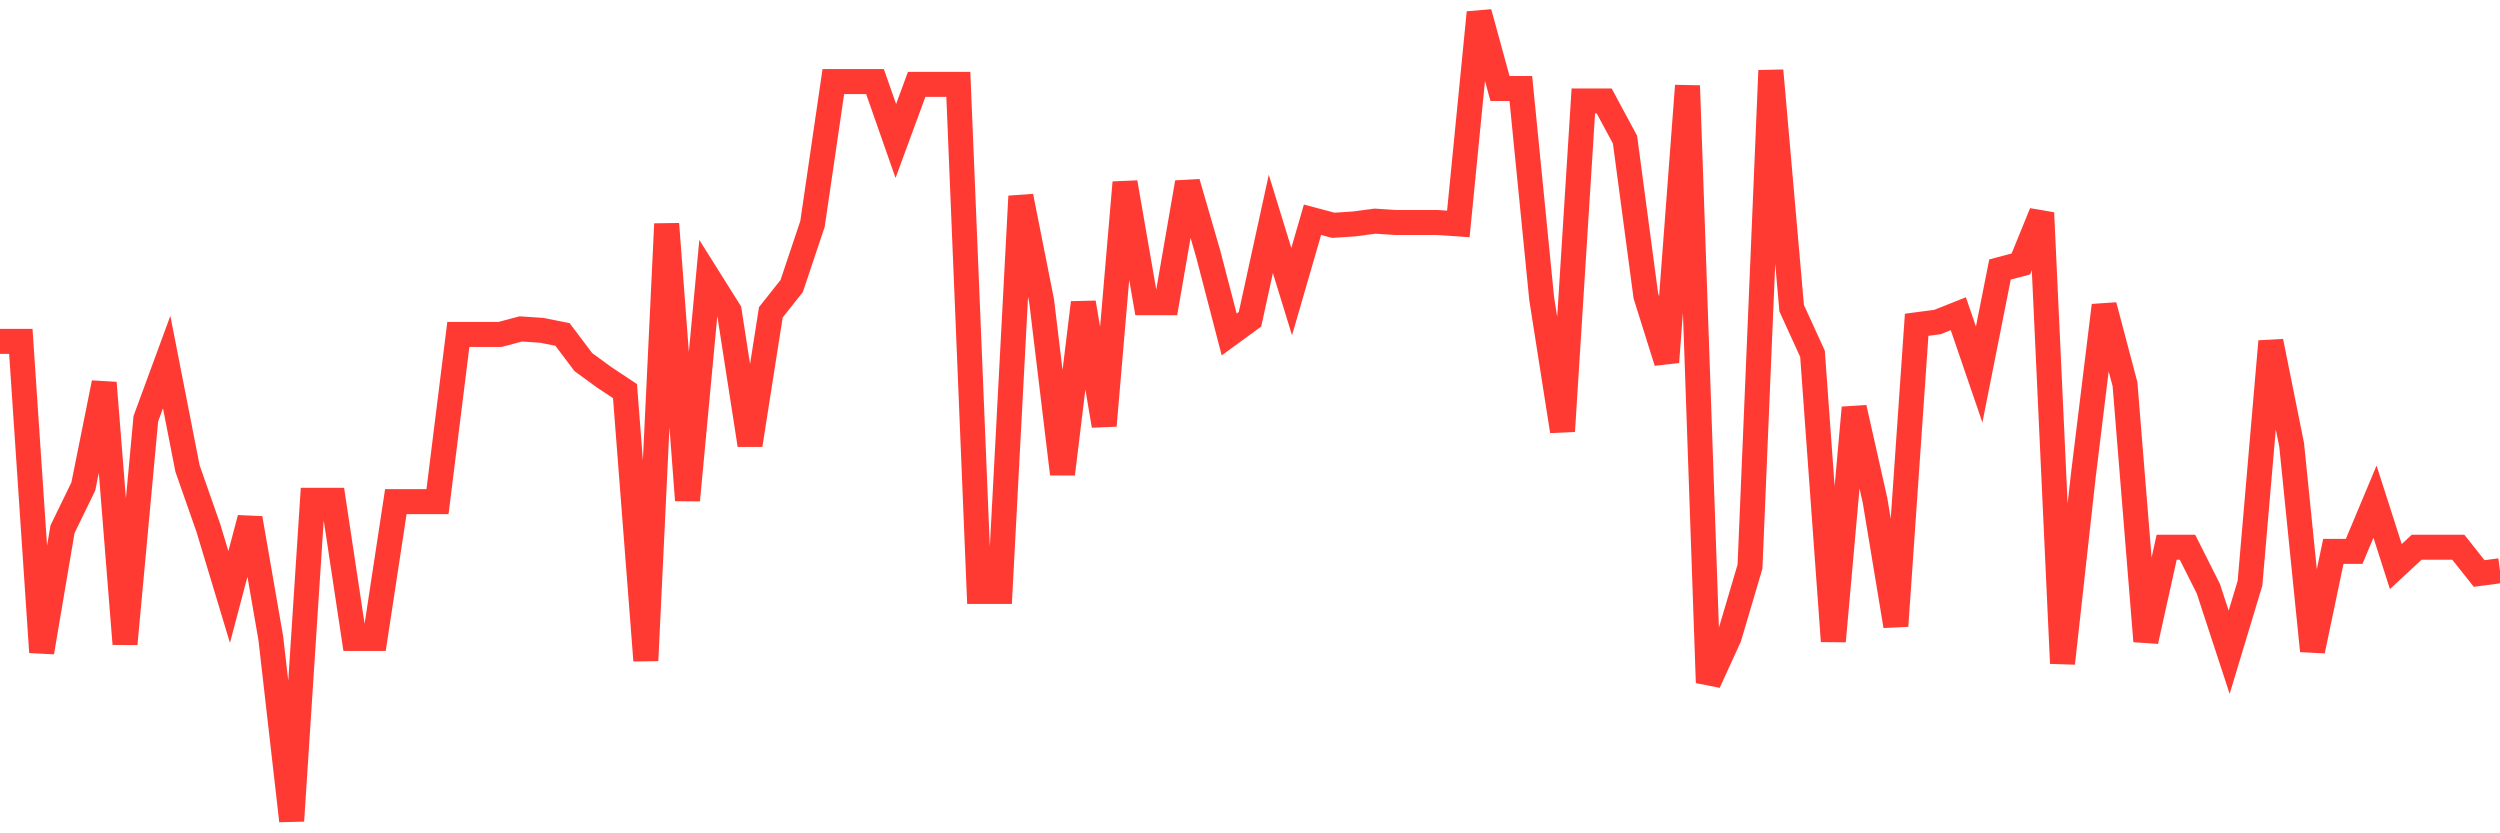 <svg
  xmlns="http://www.w3.org/2000/svg"
  xmlns:xlink="http://www.w3.org/1999/xlink"
  width="120"
  height="40"
  viewBox="0 0 120 40"
  preserveAspectRatio="none"
>
  <polyline
    points="0,16.385 1,16.385 2,31.308 3,25.405 4,23.349 5,18.375 6,30.91 7,20.099 8,17.38 9,22.487 10,25.339 11,28.655 12,24.875 13,30.645 14,39.4 15,24.013 16,24.013 17,30.645 18,30.645 19,24.079 20,24.079 21,24.079 22,16.054 23,16.054 24,16.054 25,15.788 26,15.855 27,16.054 28,17.38 29,18.11 30,18.773 31,31.706 32,10.748 33,24.013 34,13.334 35,14.926 36,21.36 37,14.992 38,13.732 39,10.748 40,3.916 41,3.916 42,3.916 43,6.768 44,4.049 45,4.049 46,4.049 47,28.39 48,28.39 49,9.421 50,14.462 51,22.752 52,14.528 53,20.431 54,8.758 55,14.528 56,14.528 57,8.758 58,12.207 59,16.054 60,15.324 61,10.748 62,13.998 63,10.549 64,10.814 65,10.748 66,10.615 67,10.681 68,10.681 69,10.681 70,10.748 71,0.6 72,4.248 73,4.248 74,14.329 75,20.696 76,4.845 77,4.845 78,6.702 79,14.197 80,17.38 81,4.115 82,32.768 83,30.579 84,27.196 85,3.386 86,14.794 87,16.982 88,30.778 89,19.569 90,24.013 91,30.048 92,15.589 93,15.457 94,15.059 95,17.977 96,12.936 97,12.671 98,10.217 99,31.839 100,22.819 101,14.661 102,18.441 103,30.778 104,26.268 105,26.268 106,28.257 107,31.308 108,27.992 109,16.385 110,21.36 111,31.242 112,26.467 113,26.467 114,24.079 115,27.196 116,26.268 117,26.268 118,26.268 119,27.528 120,27.395"
    fill="none"
    stroke="#ff3a33"
    stroke-width="1.2"
  >
  </polyline>
</svg>